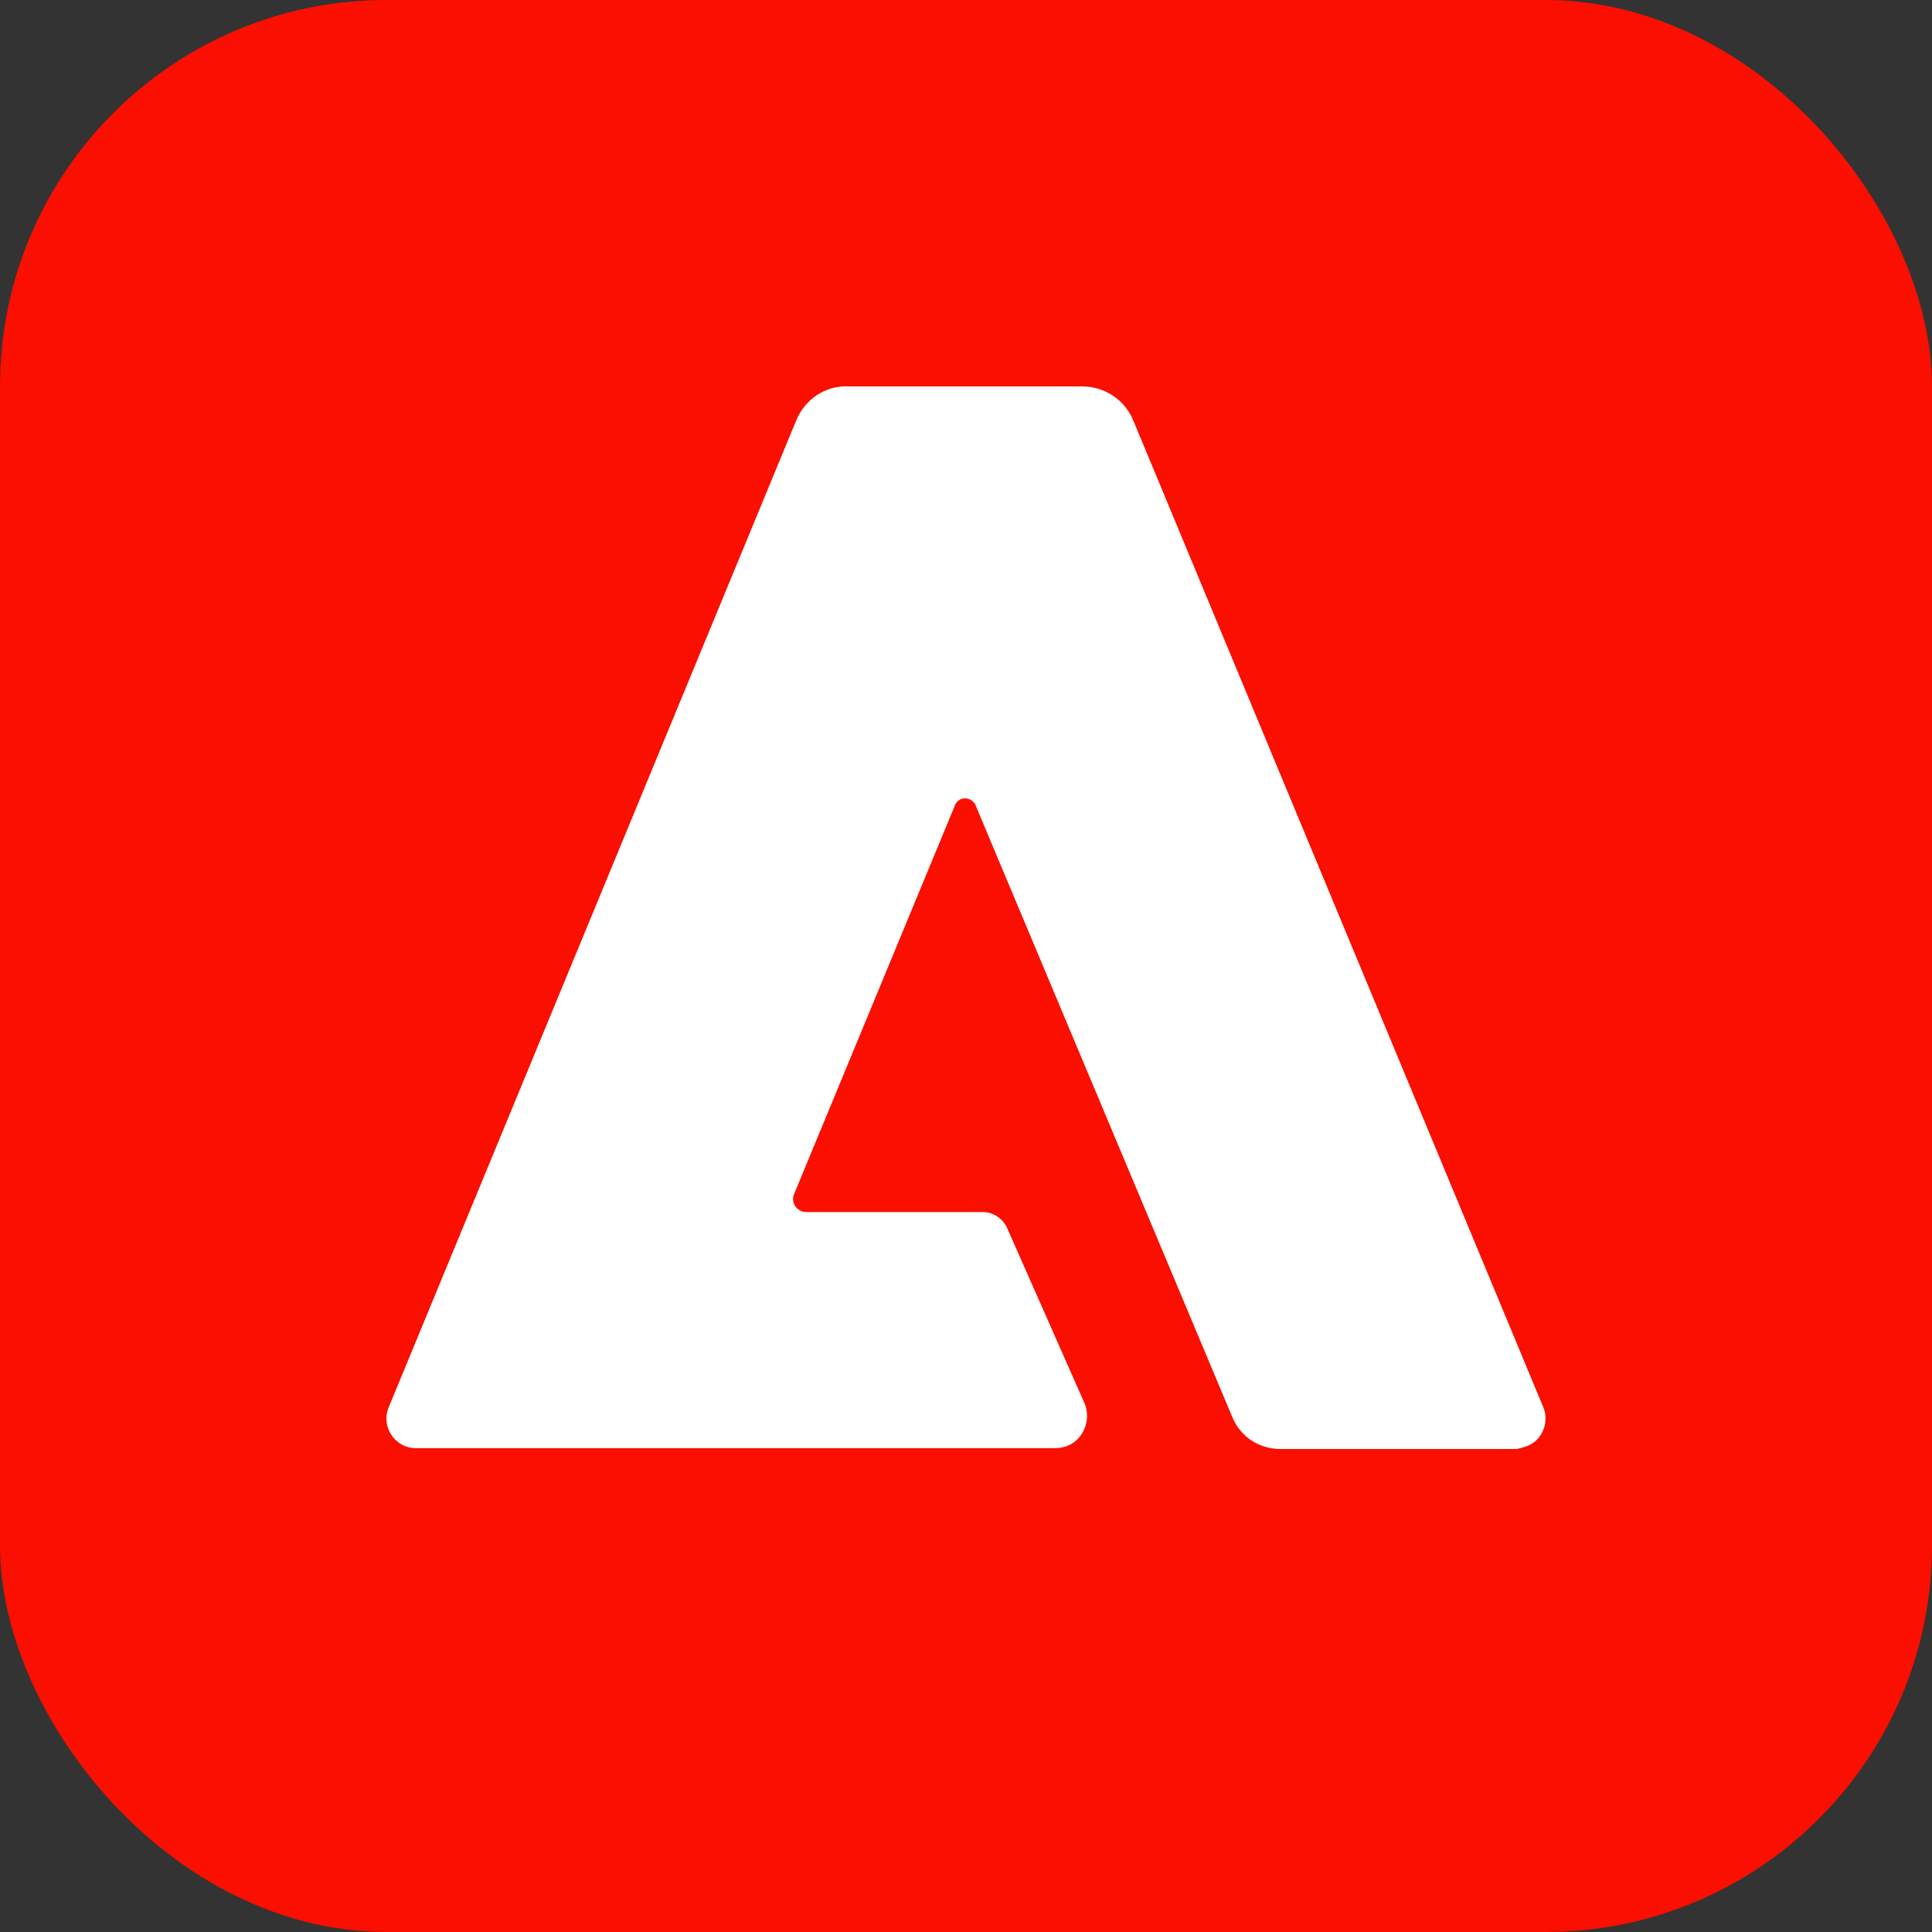 <svg xmlns="http://www.w3.org/2000/svg" fill="none" viewBox="0 0 20 20">
  <rect x="0" y="0" width="20" height="20" fill="#333333" stroke="none"/>
  <rect width="20" height="20" fill="#FA0F00" rx="4" />
  <path fill="#fff"
    d="M15.7 15h-2.446c-.215 0-.412-.122-.498-.332l-2.652-6.32c-.017-.061-.086-.096-.146-.079-.034.009-.069.044-.077.079L8.223 12.355c-.034.07 0 .157.077.183.017.009.034.009.052.009h1.82c.112 0 .215.07.258.175l.798 1.807c.069.166-.009.367-.172.436-.043.017-.086.026-.129.026H4.3c-.163 0-.3-.14-.3-.306 0-.044.009-.079.026-.122L8.24 4.358c.086-.218.3-.367.532-.358H11.202c.232 0 .446.14.532.358l4.24 10.205c.069.157-.009.341-.154.402-.043.017-.077.026-.12.035Z" />
</svg>